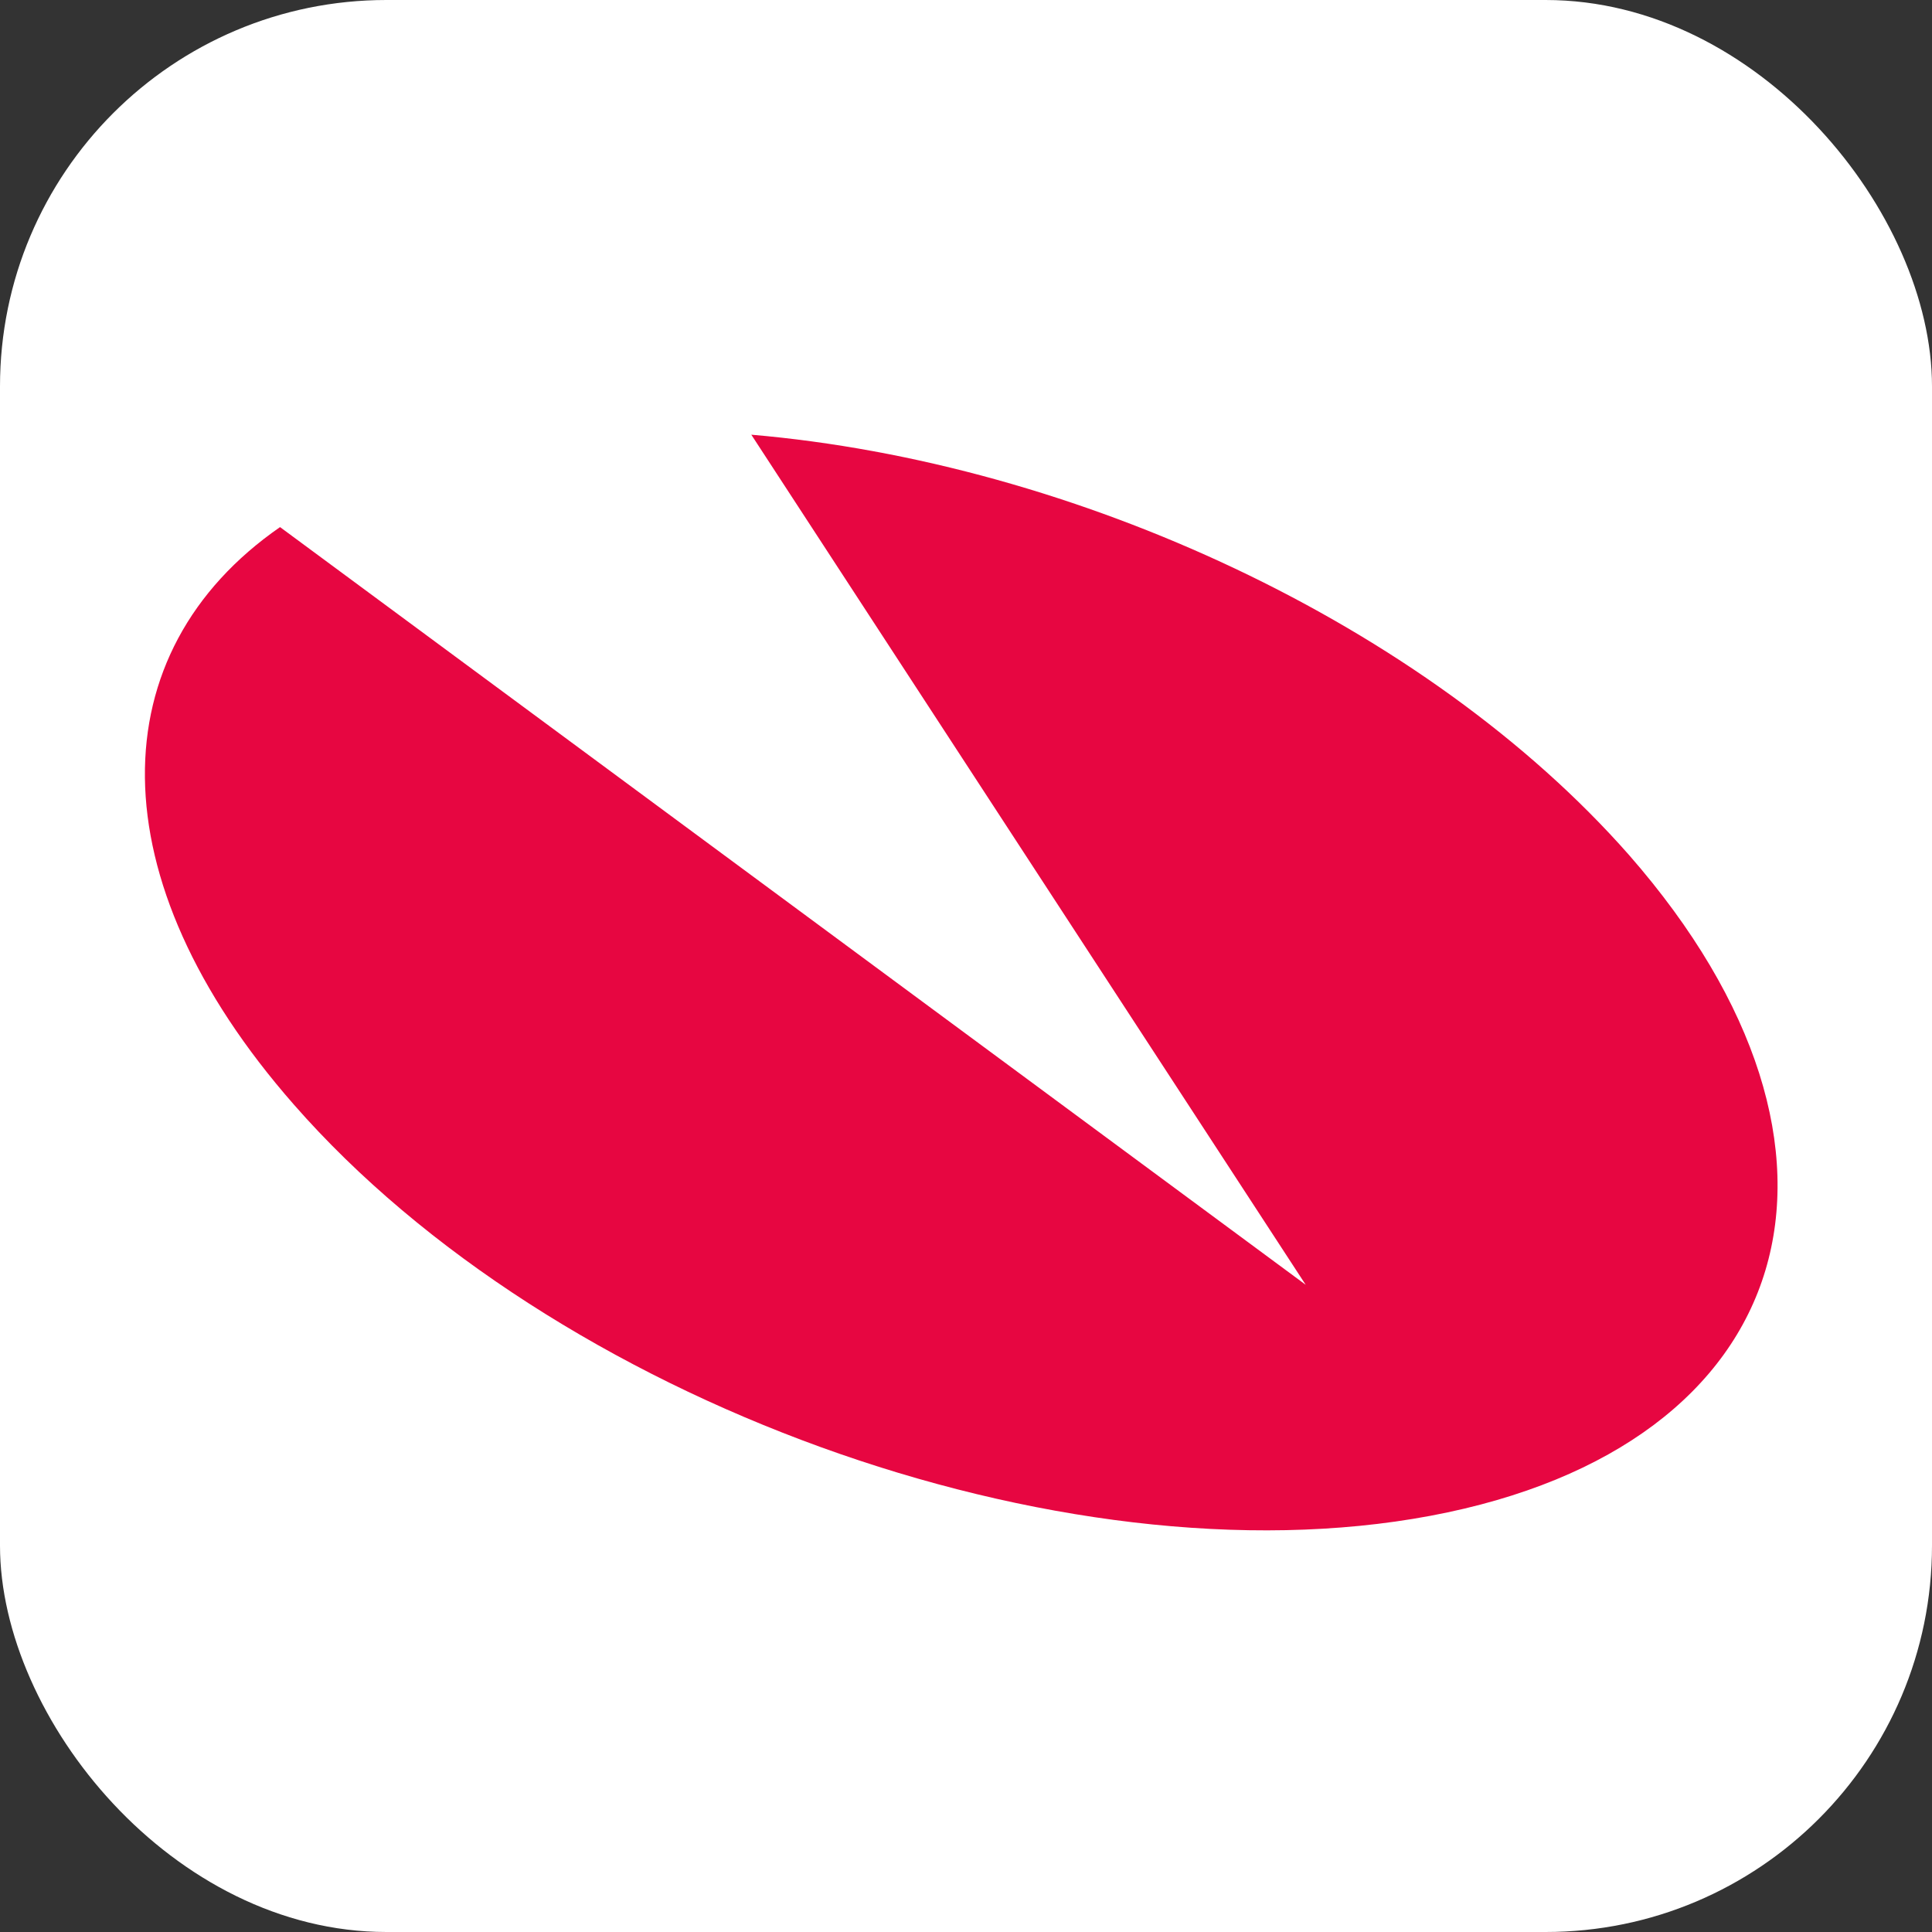 <svg width="40" height="40" viewBox="0 0 40 40" fill="none" xmlns="http://www.w3.org/2000/svg">
<rect x="0" y="0" width="40" height="40" fill="#333333" stroke="none"/>
<rect width="40" height="40" rx="8" fill="white"/>
<path d="M15.555 9C22.251 9.574 29.52 12.922 33.729 17.704C39.086 23.826 37.268 29.948 29.616 31.383C21.964 32.818 11.442 28.991 6.085 22.87C1.972 18.183 2.068 13.496 5.798 10.913L27.033 26.6L15.555 9Z" fill="#E70641"/>
</svg>
